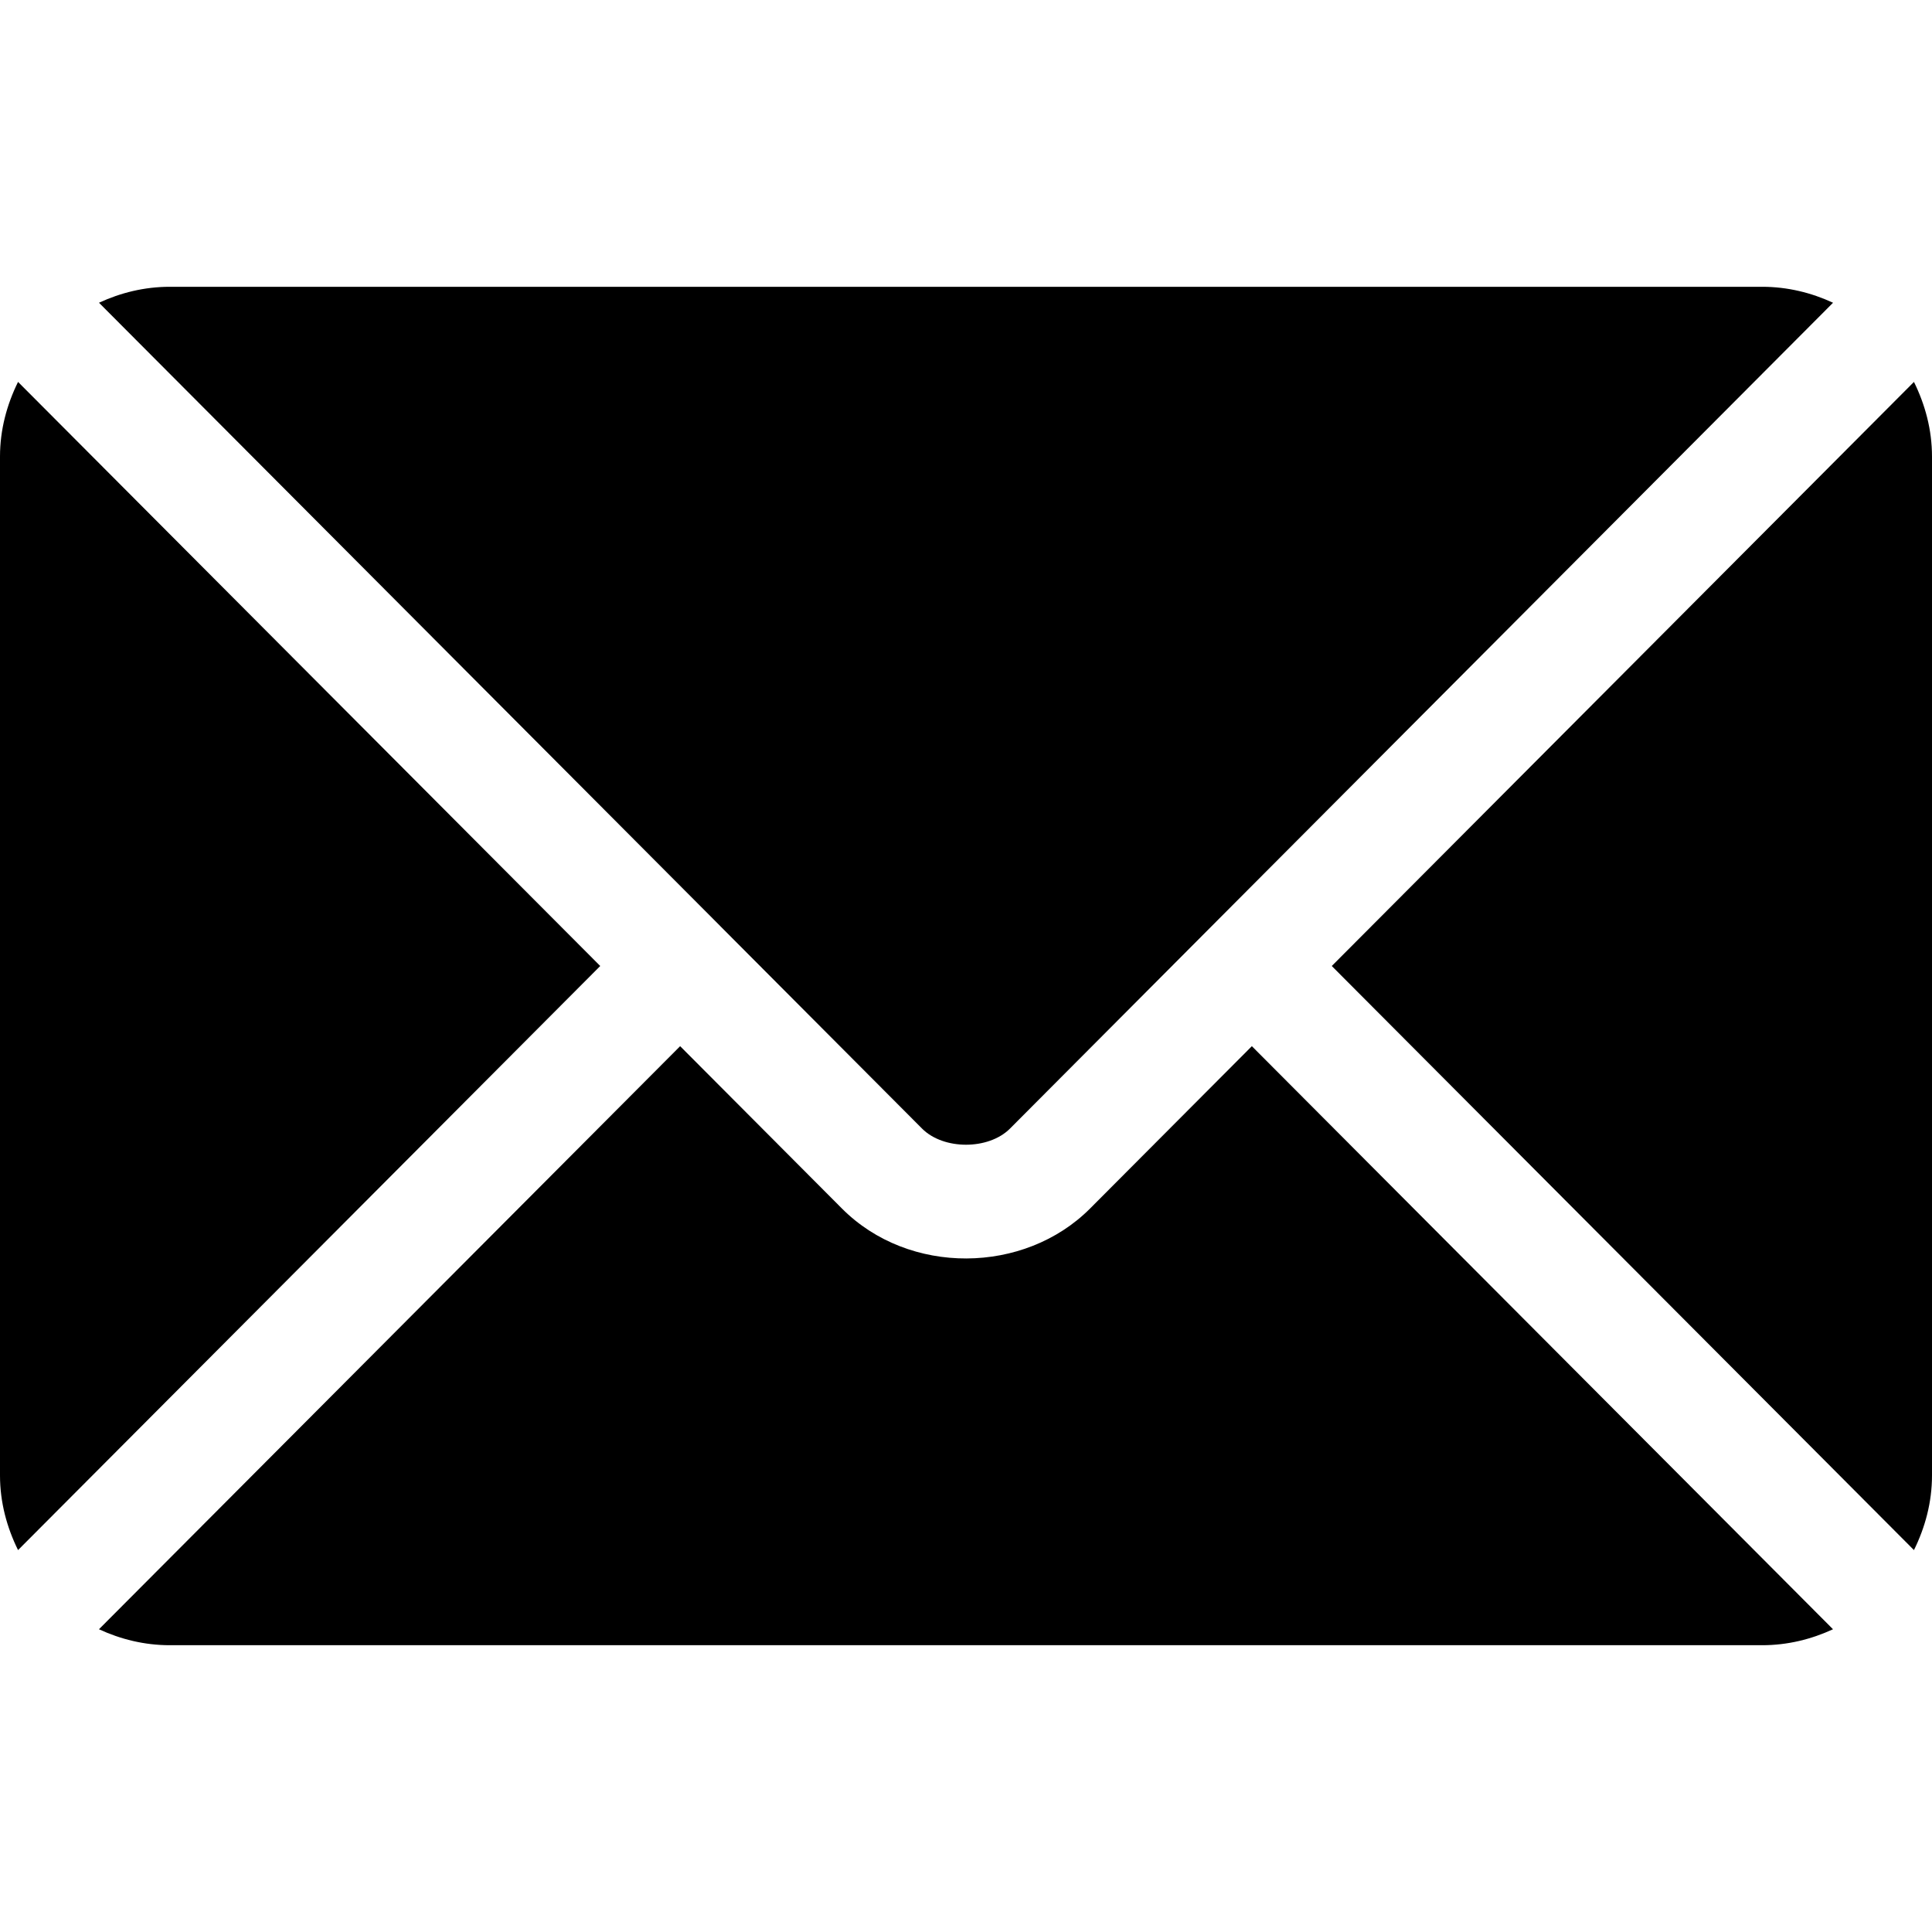 <svg width="50" height="50" viewBox="0 0 50 50" fill="none" xmlns="http://www.w3.org/2000/svg">
<path d="M32.398 27.075L28.21 31.277C26.512 32.981 23.524 33.018 21.79 31.277L17.602 27.075L2.561 42.165C3.121 42.424 3.738 42.578 4.394 42.578H45.605C46.262 42.578 46.879 42.424 47.438 42.165L32.398 27.075Z" fill="black"/>
<path d="M45.606 7.422H4.395C3.738 7.422 3.121 7.576 2.562 7.835L18.634 23.96C18.635 23.962 18.636 23.962 18.637 23.963C18.638 23.964 18.638 23.965 18.638 23.965L23.864 29.209C24.419 29.764 25.581 29.764 26.137 29.209L31.361 23.966C31.361 23.966 31.363 23.964 31.364 23.963C31.364 23.963 31.366 23.962 31.367 23.96L47.439 7.835C46.879 7.576 46.262 7.422 45.606 7.422Z" fill="black"/>
<path d="M0.467 9.884C0.178 10.47 0 11.12 0 11.816V38.184C0 38.88 0.178 39.53 0.467 40.116L15.534 25L0.467 9.884Z" fill="black"/>
<path d="M49.533 9.884L34.466 25L49.533 40.116C49.822 39.531 50 38.88 50 38.184V11.816C50 11.12 49.822 10.47 49.533 9.884Z" fill="black"/>
</svg>
